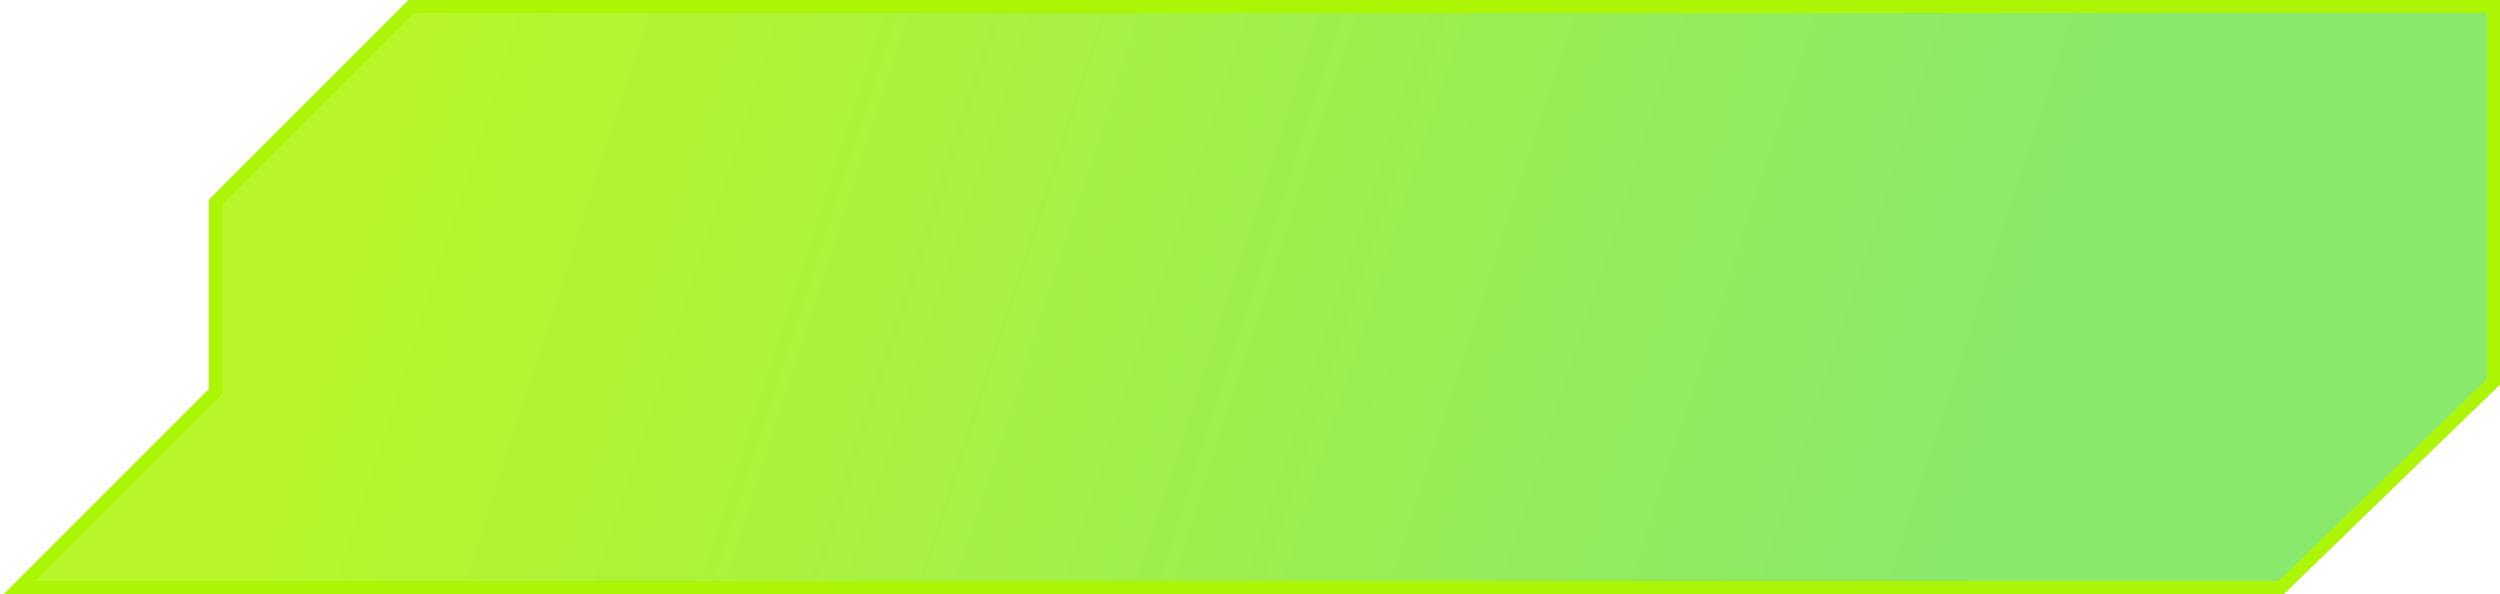 <svg width="383" height="91" viewBox="0 0 383 91" fill="none" xmlns="http://www.w3.org/2000/svg">
<path fill-rule="evenodd" clip-rule="evenodd" d="M339.5 1H382V58.5L349.5 90H59H33H3L33 60V31L63 1H339.5Z" fill="url(#paint0_linear_220_165)" fill-opacity="0.85"/>
<path d="M382 1V0H383V1H382ZM382 58.5H383V58.923L382.696 59.218L382 58.5ZM349.5 90L350.196 90.718L349.905 91H349.5V90ZM3 90V91H0.586L2.293 89.293L3 90ZM33 60H34V60.414L33.707 60.707L33 60ZM33 31H32V30.586L32.293 30.293L33 31ZM63 1L62.293 0.293L62.586 0H63V1ZM382 2H339.5V0H382V2ZM381 58.5V1H383V58.5H381ZM348.804 89.282L381.304 57.782L382.696 59.218L350.196 90.718L348.804 89.282ZM59 89H349.5V91H59V89ZM33 89H59V91H33V89ZM3 89H33V91H3V89ZM33.707 60.707L3.707 90.707L2.293 89.293L32.293 59.293L33.707 60.707ZM34 31V60H32V31H34ZM63.707 1.707L33.707 31.707L32.293 30.293L62.293 0.293L63.707 1.707ZM339.5 2H63V0H339.5V2Z" fill="#ACF504"/>
<defs>
<linearGradient id="paint0_linear_220_165" x1="65" y1="1.5" x2="309" y2="80.5" gradientUnits="userSpaceOnUse">
<stop stop-color="#ACF504"/>
<stop offset="1" stop-color="#73E553"/>
</linearGradient>
</defs>
</svg>
